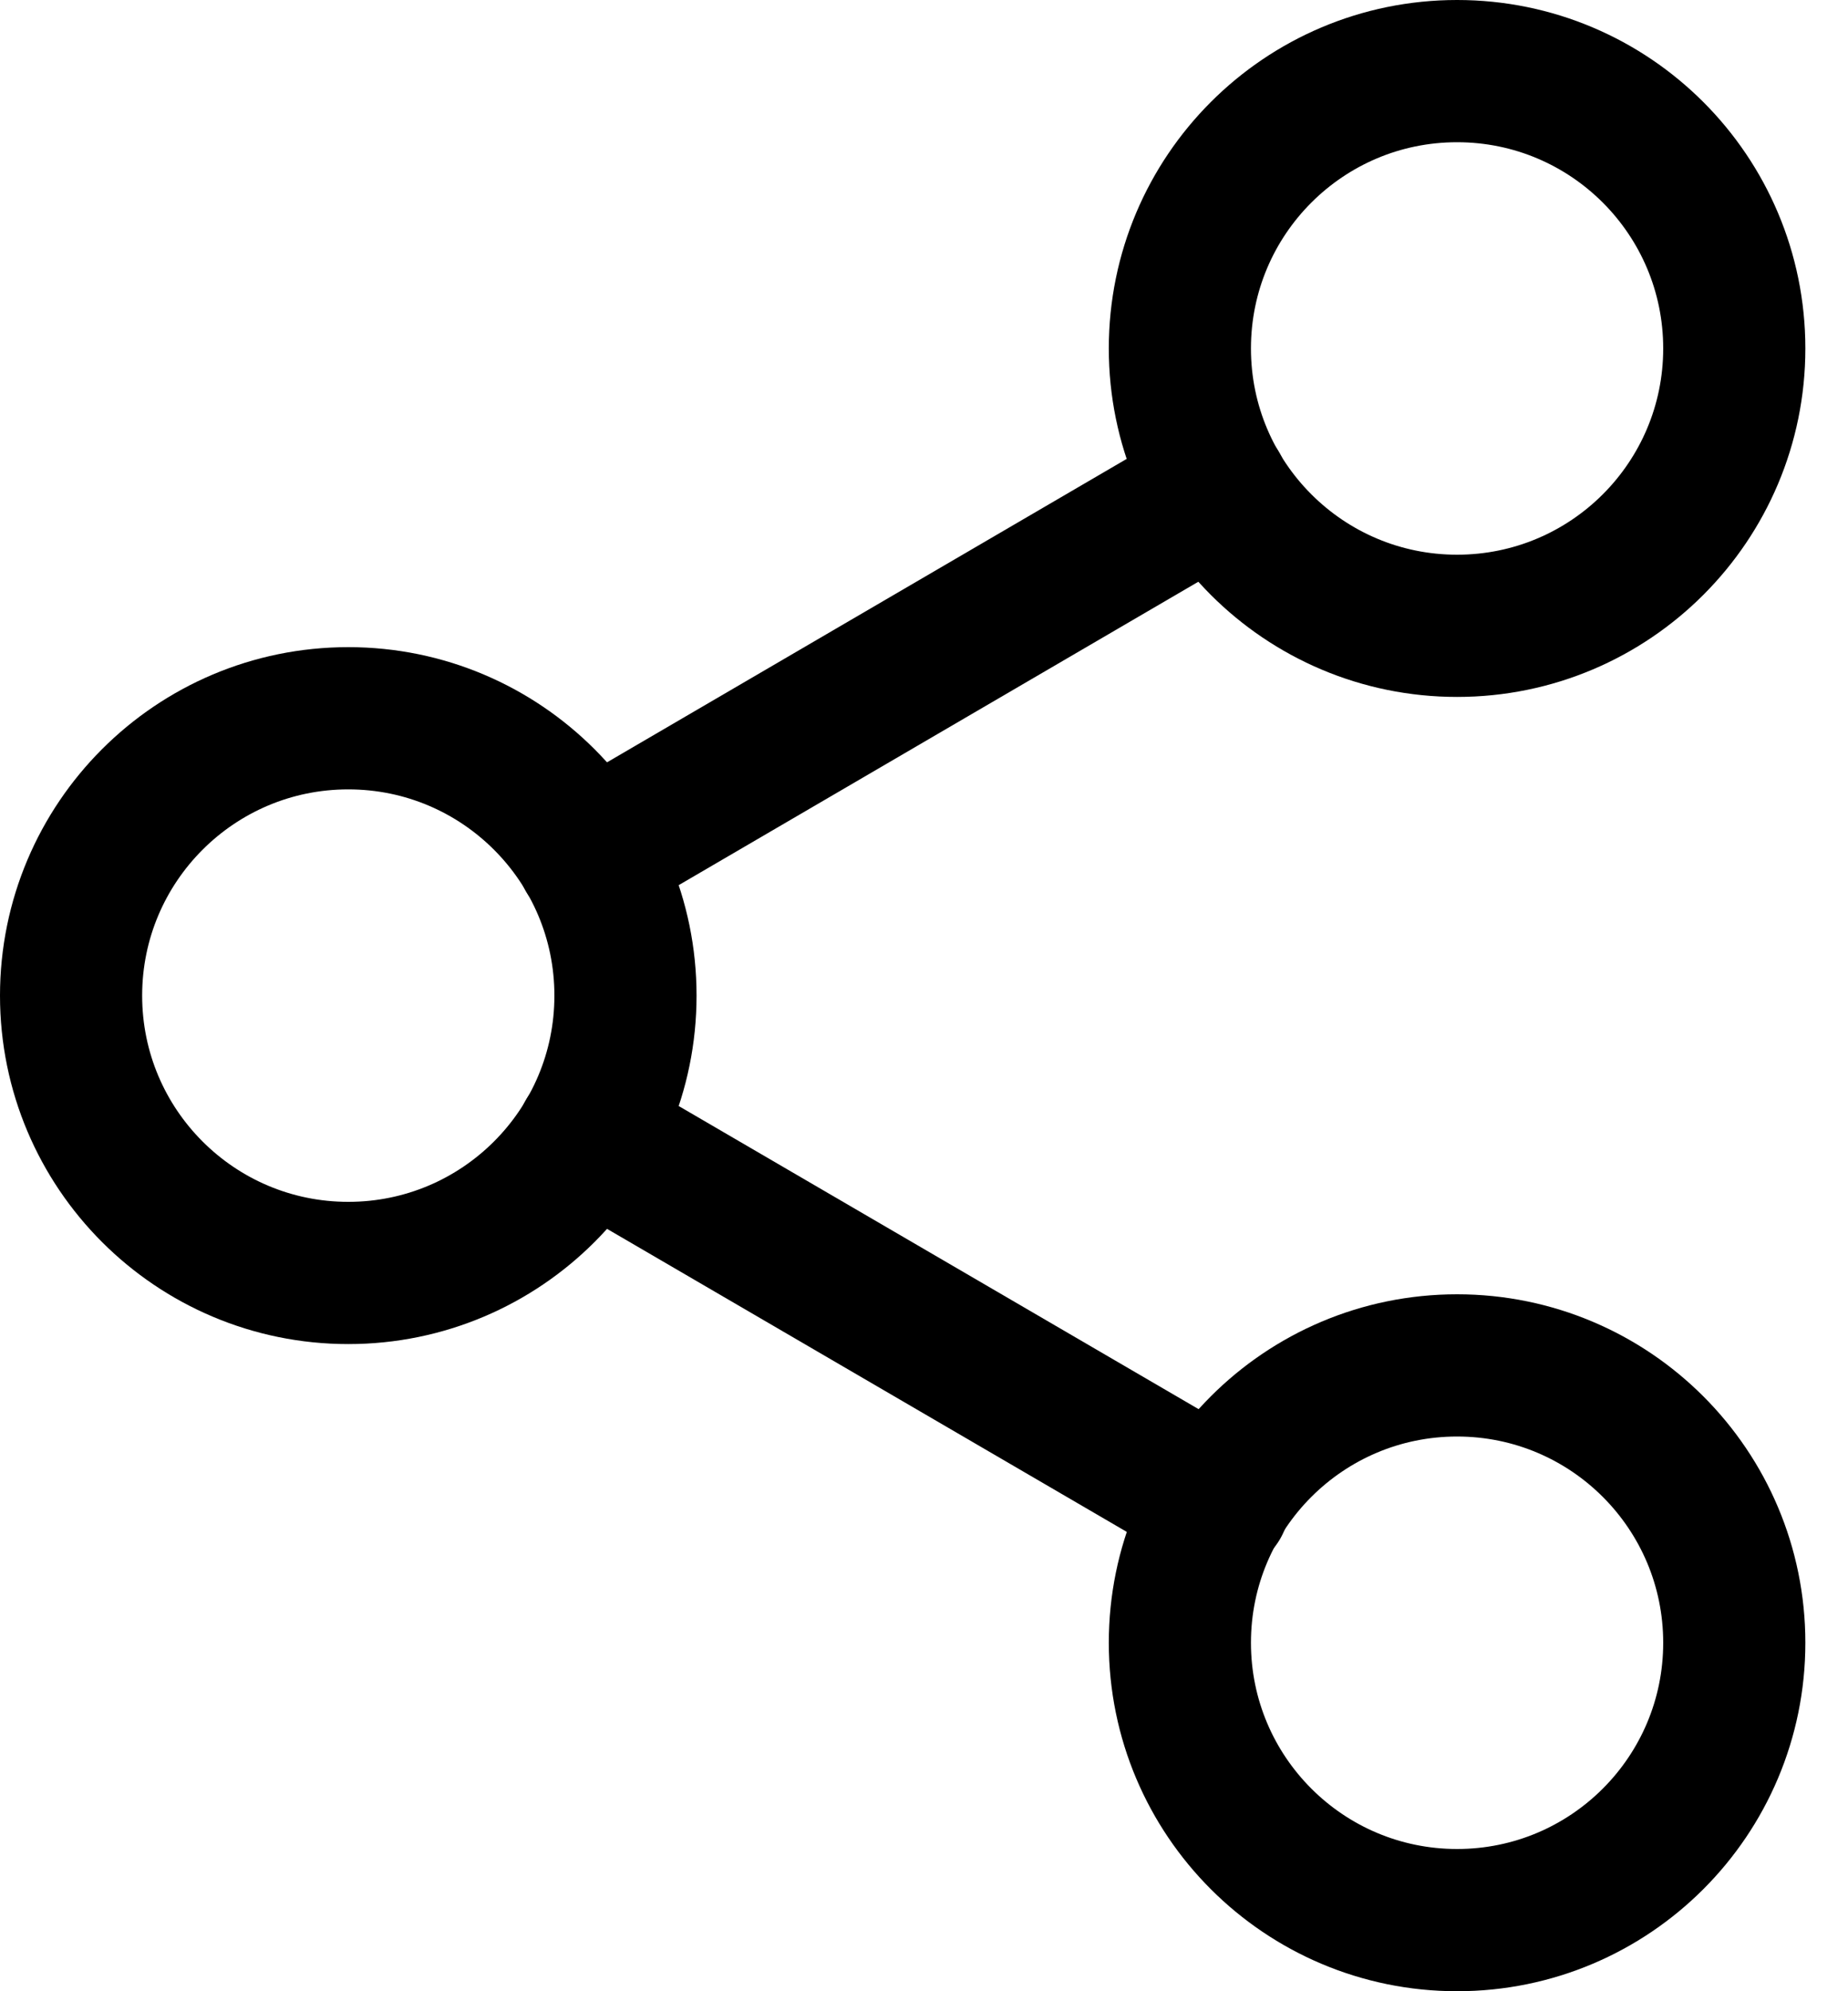 <svg width="26" height="28" viewBox="0 0 26 28" fill="none" xmlns="http://www.w3.org/2000/svg">
<path d="M20.5 8.8C22.654 8.8 24.4 7.054 24.4 4.9C24.4 2.746 22.654 1 20.5 1C18.346 1 16.6 2.746 16.6 4.9C16.6 7.054 18.346 8.8 20.5 8.8Z" stroke="black" stroke-width="2" stroke-linecap="round" stroke-linejoin="round"/>
<path d="M4.9 17.9C7.054 17.9 8.8 16.154 8.8 14C8.8 11.846 7.054 10.1 4.9 10.1C2.746 10.1 1 11.846 1 14C1 16.154 2.746 17.9 4.9 17.9Z" stroke="black" stroke-width="2" stroke-linecap="round" stroke-linejoin="round"/>
<path d="M20.5 27C22.654 27 24.4 25.254 24.4 23.1C24.4 20.946 22.654 19.2 20.5 19.2C18.346 19.2 16.6 20.946 16.6 23.1C16.6 25.254 18.346 27 20.5 27Z" stroke="black" stroke-width="2" stroke-linecap="round" stroke-linejoin="round"/>
<path d="M8.267 15.963L17.146 21.137" stroke="black" stroke-width="2" stroke-linecap="round" stroke-linejoin="round"/>
<path d="M17.133 6.863L8.267 12.037" stroke="black" stroke-width="2" stroke-linecap="round" stroke-linejoin="round"/>
</svg>
